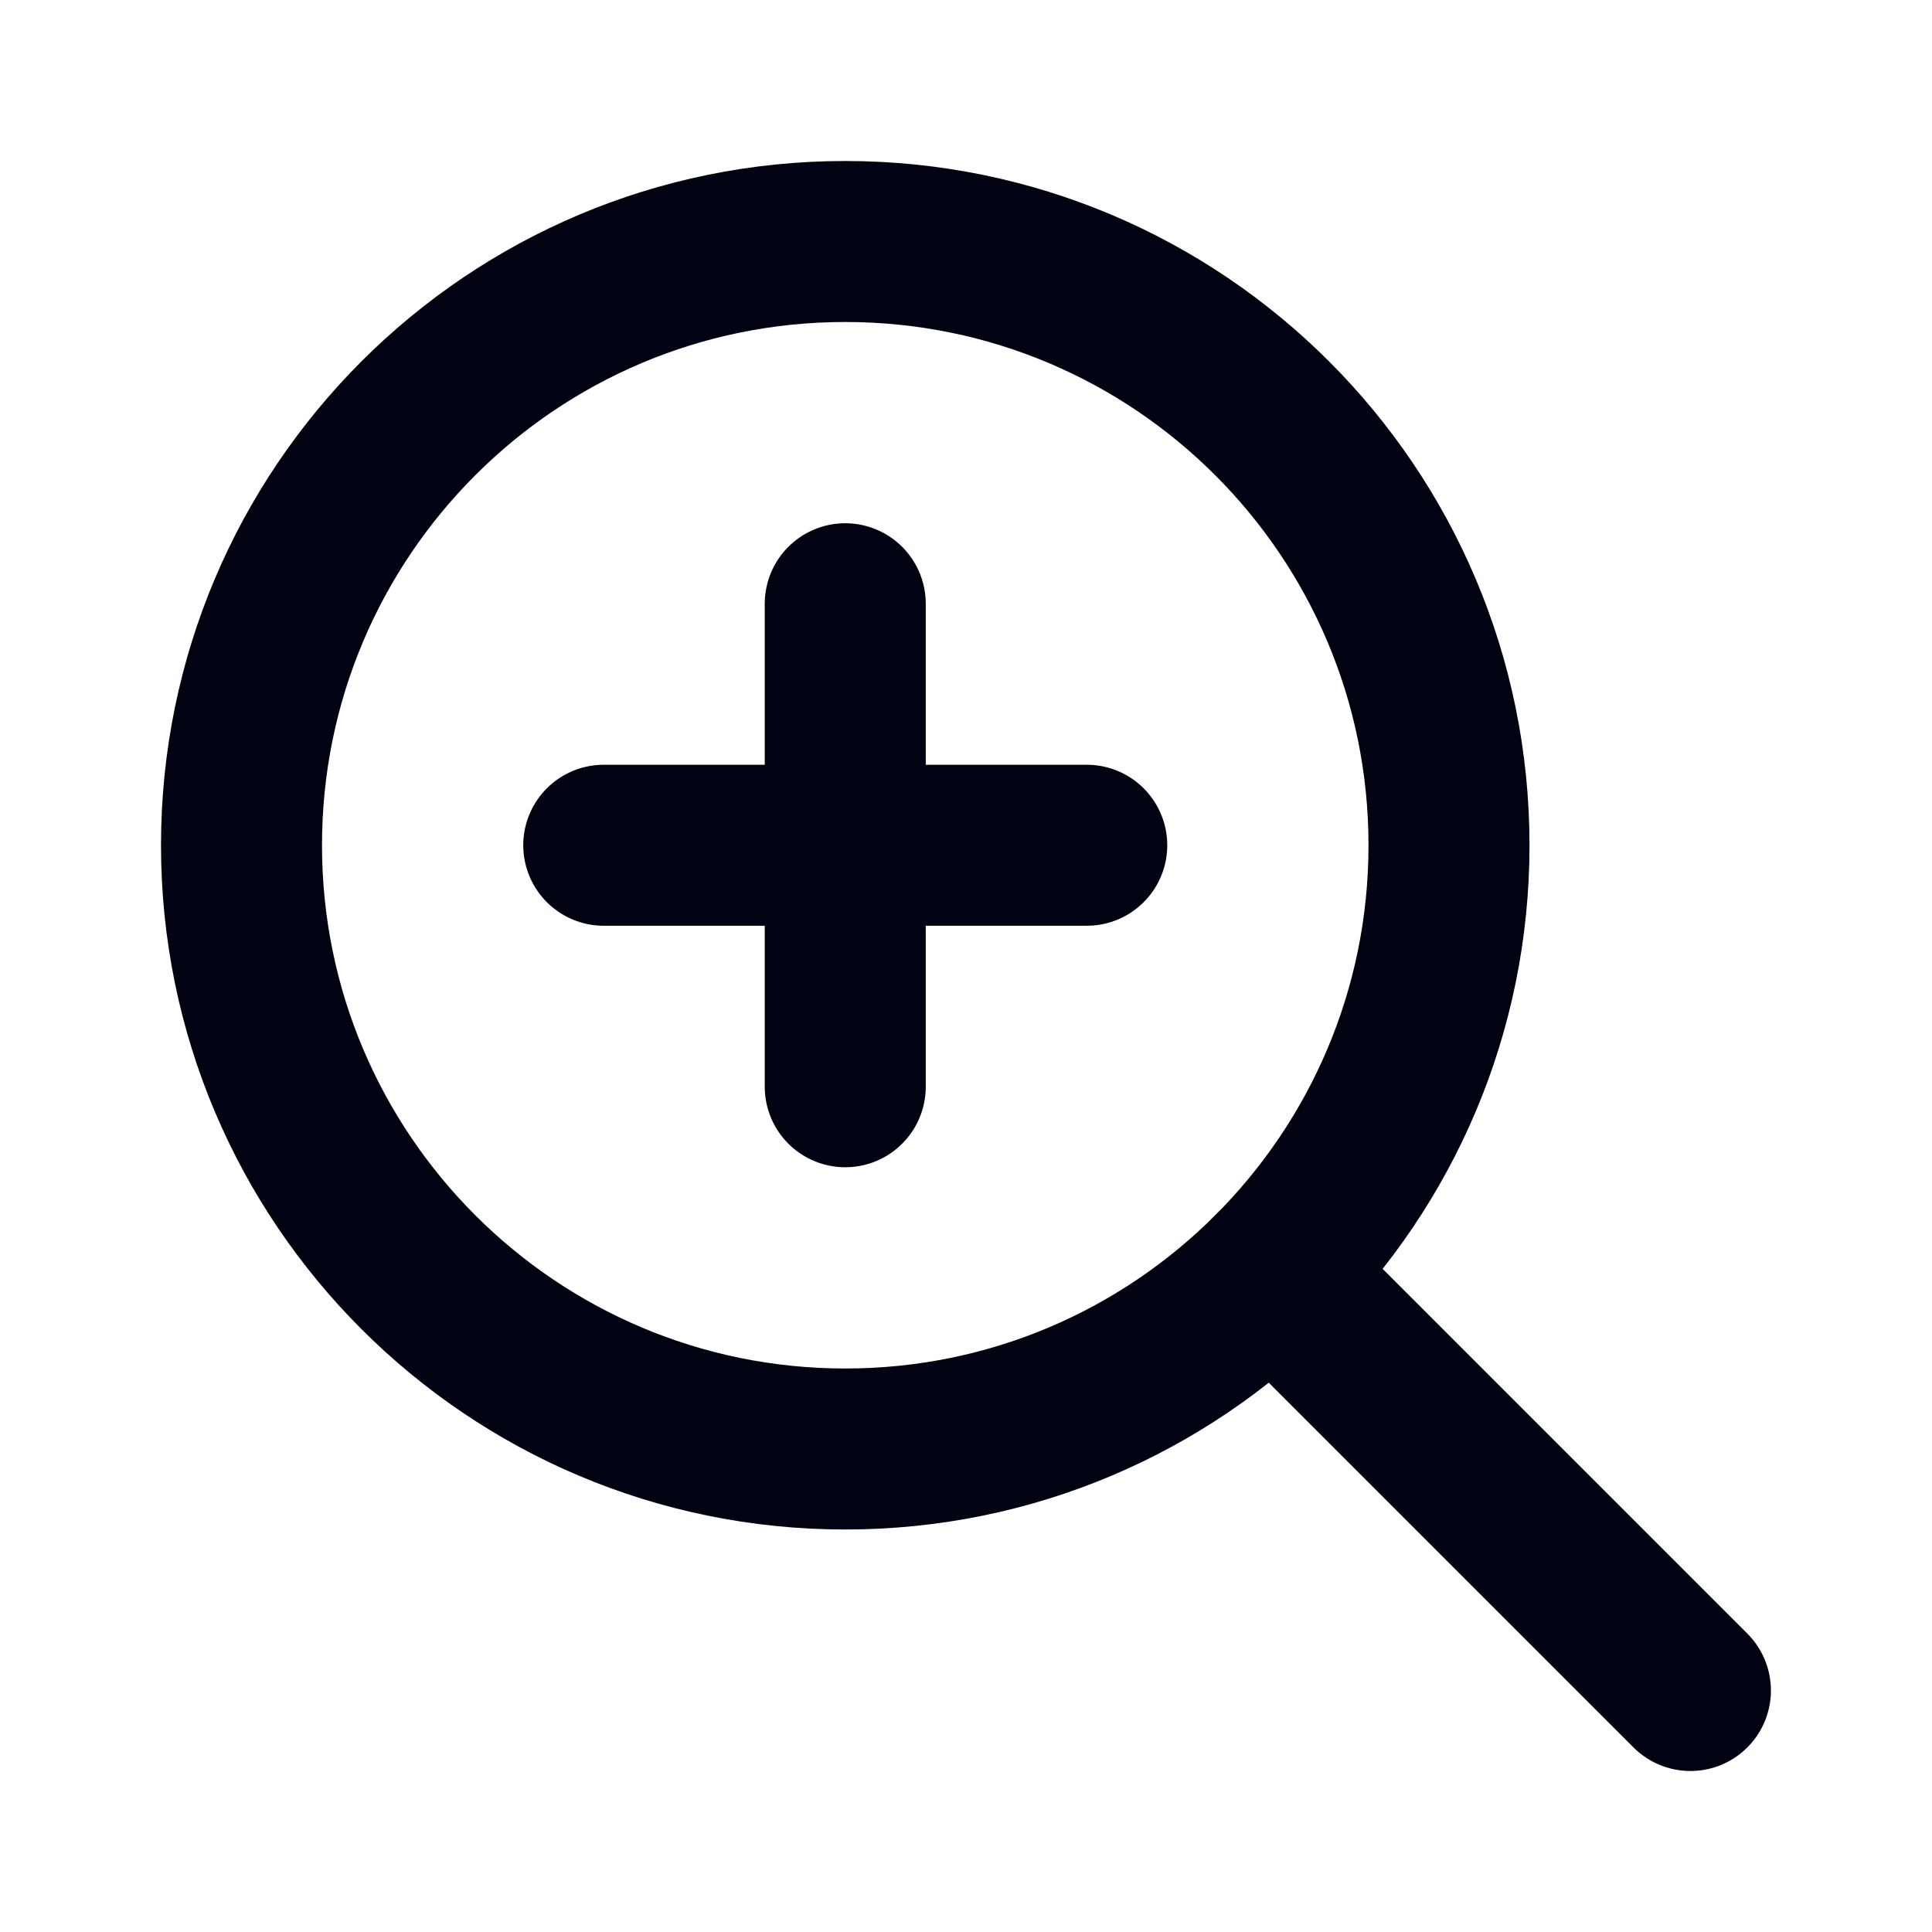 <svg width="24" height="24" viewBox="0 0 24 24" fill="none" xmlns="http://www.w3.org/2000/svg">
<path d="M7.5 10.5H13.5" stroke="#020312" stroke-width="2" stroke-linecap="round" stroke-linejoin="round"/>
<path d="M10.5 18C14.642 18 18 14.642 18 10.5C18 6.358 14.642 3 10.5 3C6.358 3 3 6.358 3 10.5C3 14.642 6.358 18 10.5 18Z" stroke="#020312" stroke-width="2" stroke-linecap="round" stroke-linejoin="round"/>
<path d="M15.803 15.804L20.999 21" stroke="#020312" stroke-width="2" stroke-linecap="round" stroke-linejoin="round"/>
<path d="M10.5 7.5V13.5" stroke="#020312" stroke-width="2" stroke-linecap="round" stroke-linejoin="round"/>
</svg>

